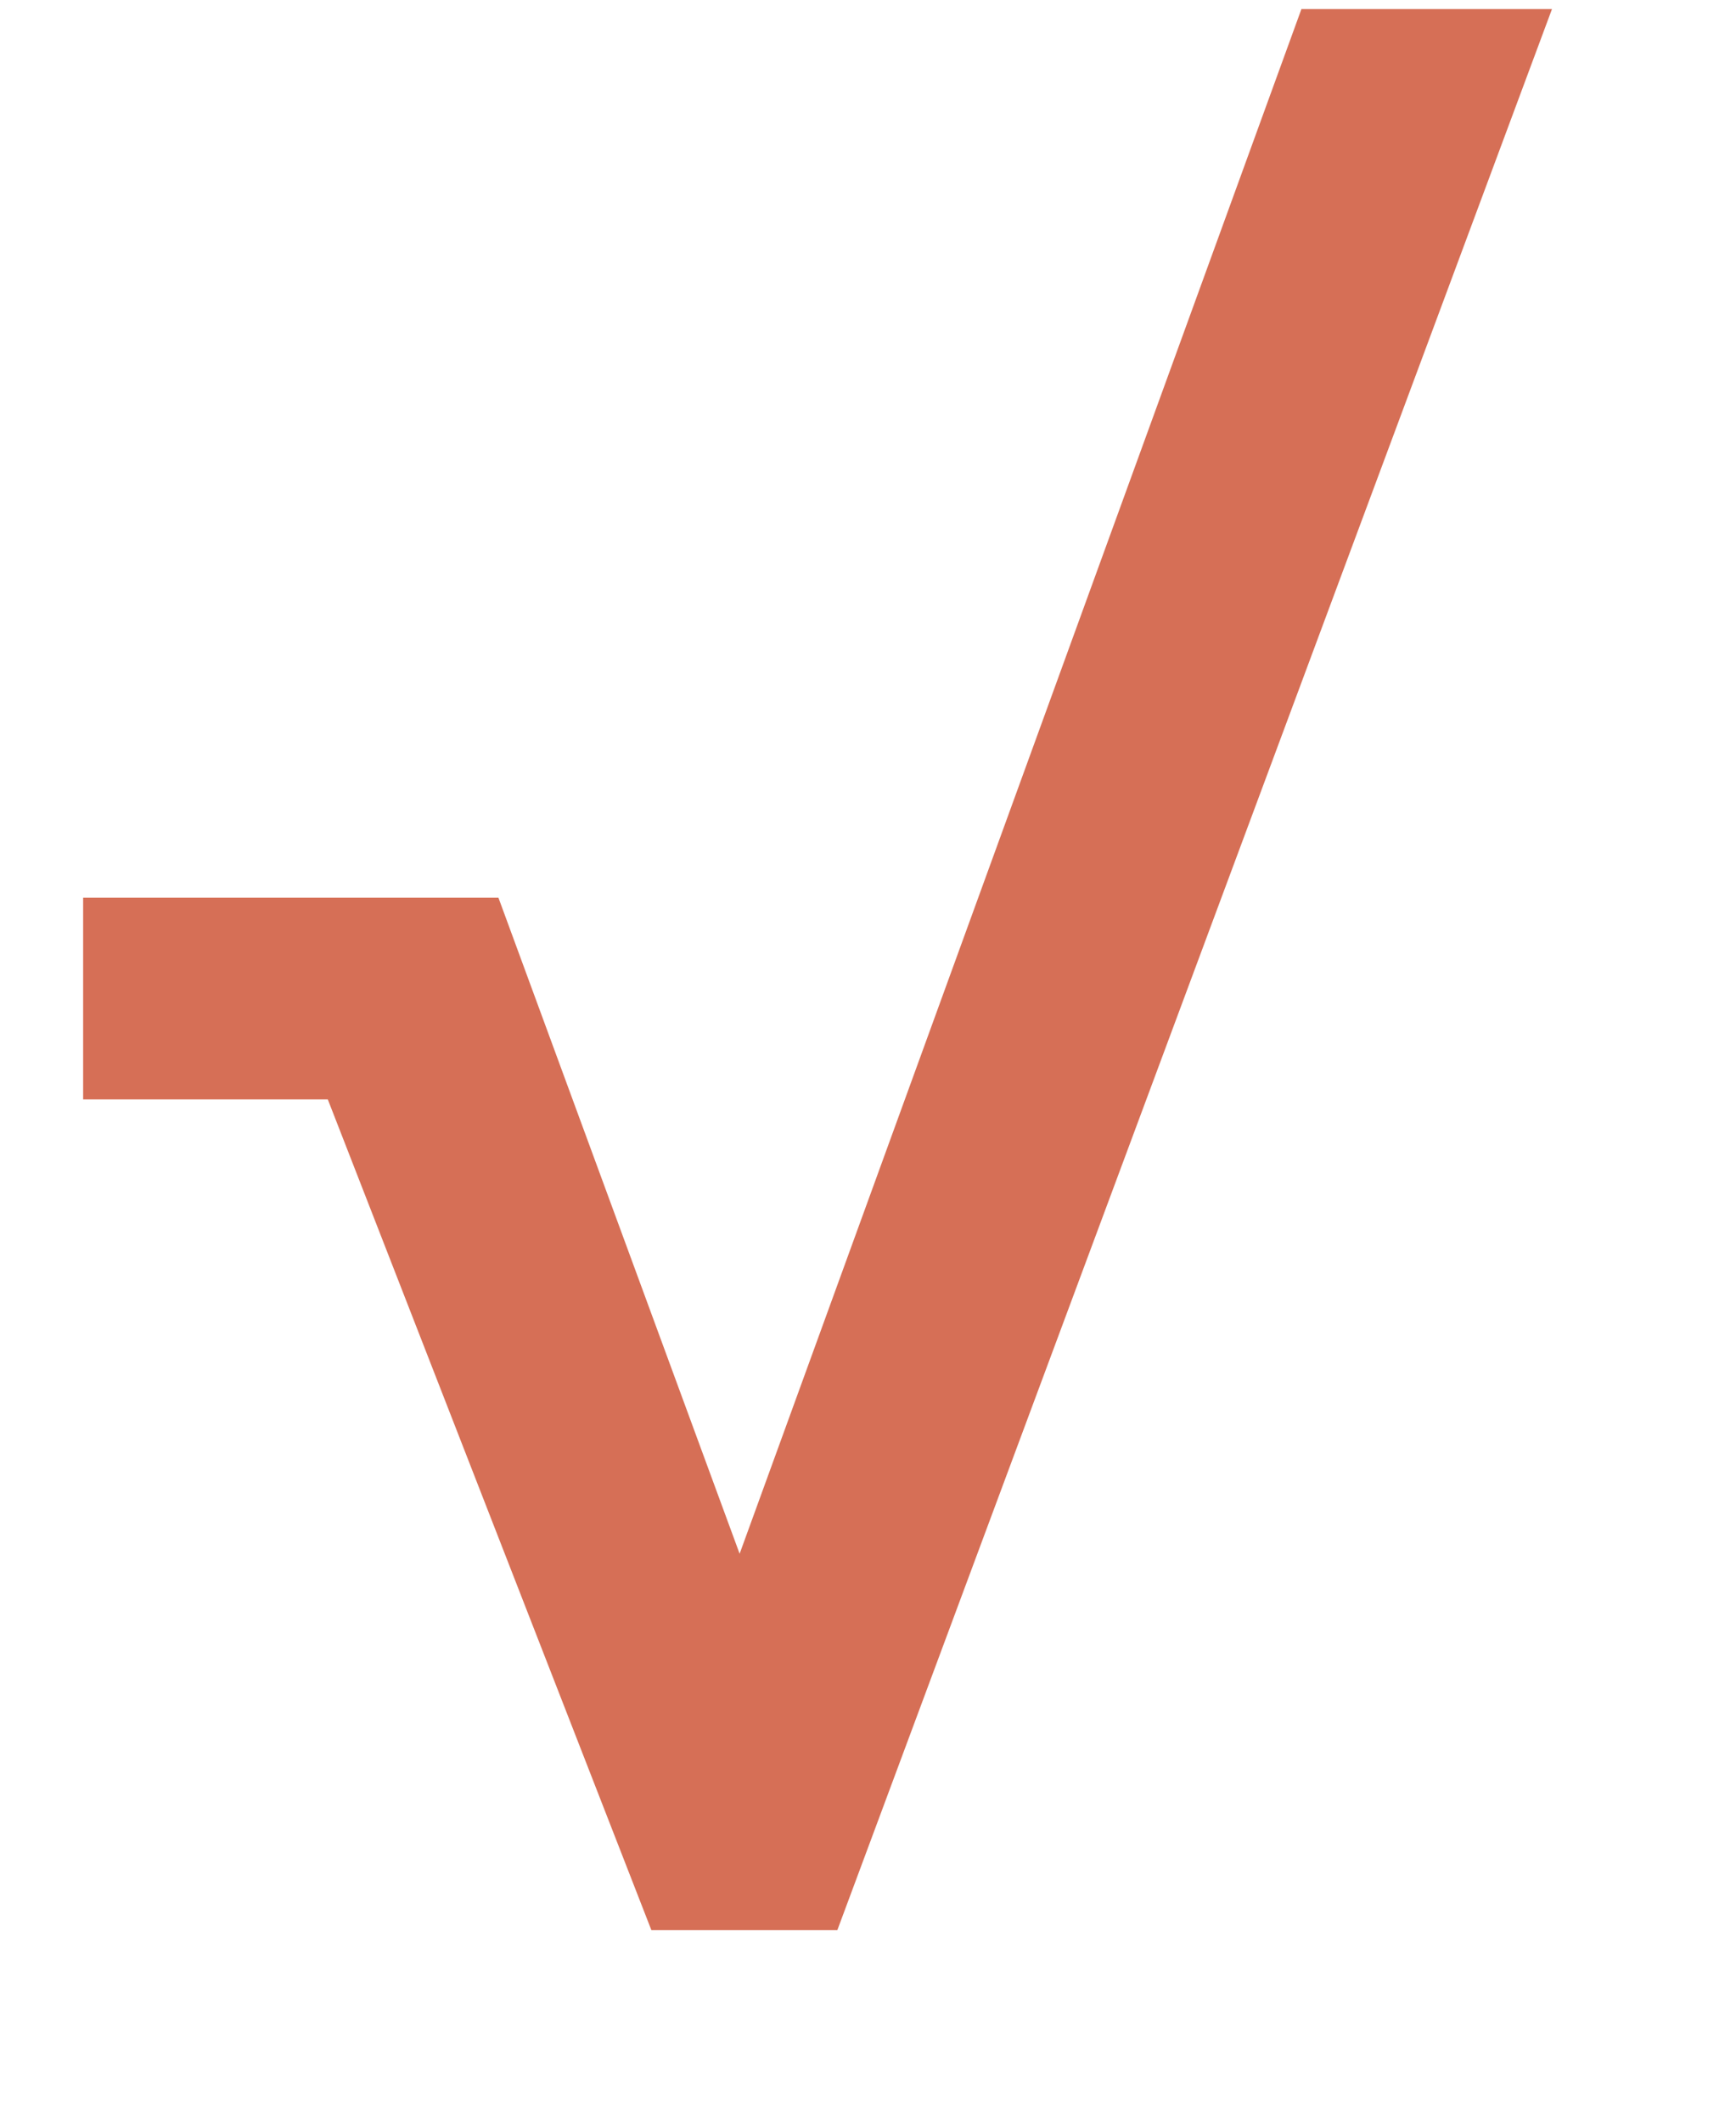 <svg width="9" height="11" viewBox="0 0 9 11" fill="none" xmlns="http://www.w3.org/2000/svg">
<path d="M3.739 8.318L6.747 0.047H8.046L4.341 10.007H3.5L3.739 8.318ZM2.584 4.654L3.931 8.318L4.211 10.007H3.377L1.292 4.654H2.584ZM0.431 5.7V4.654H2.529V5.7H0.431Z" fill="#D66F56"/>
</svg>
